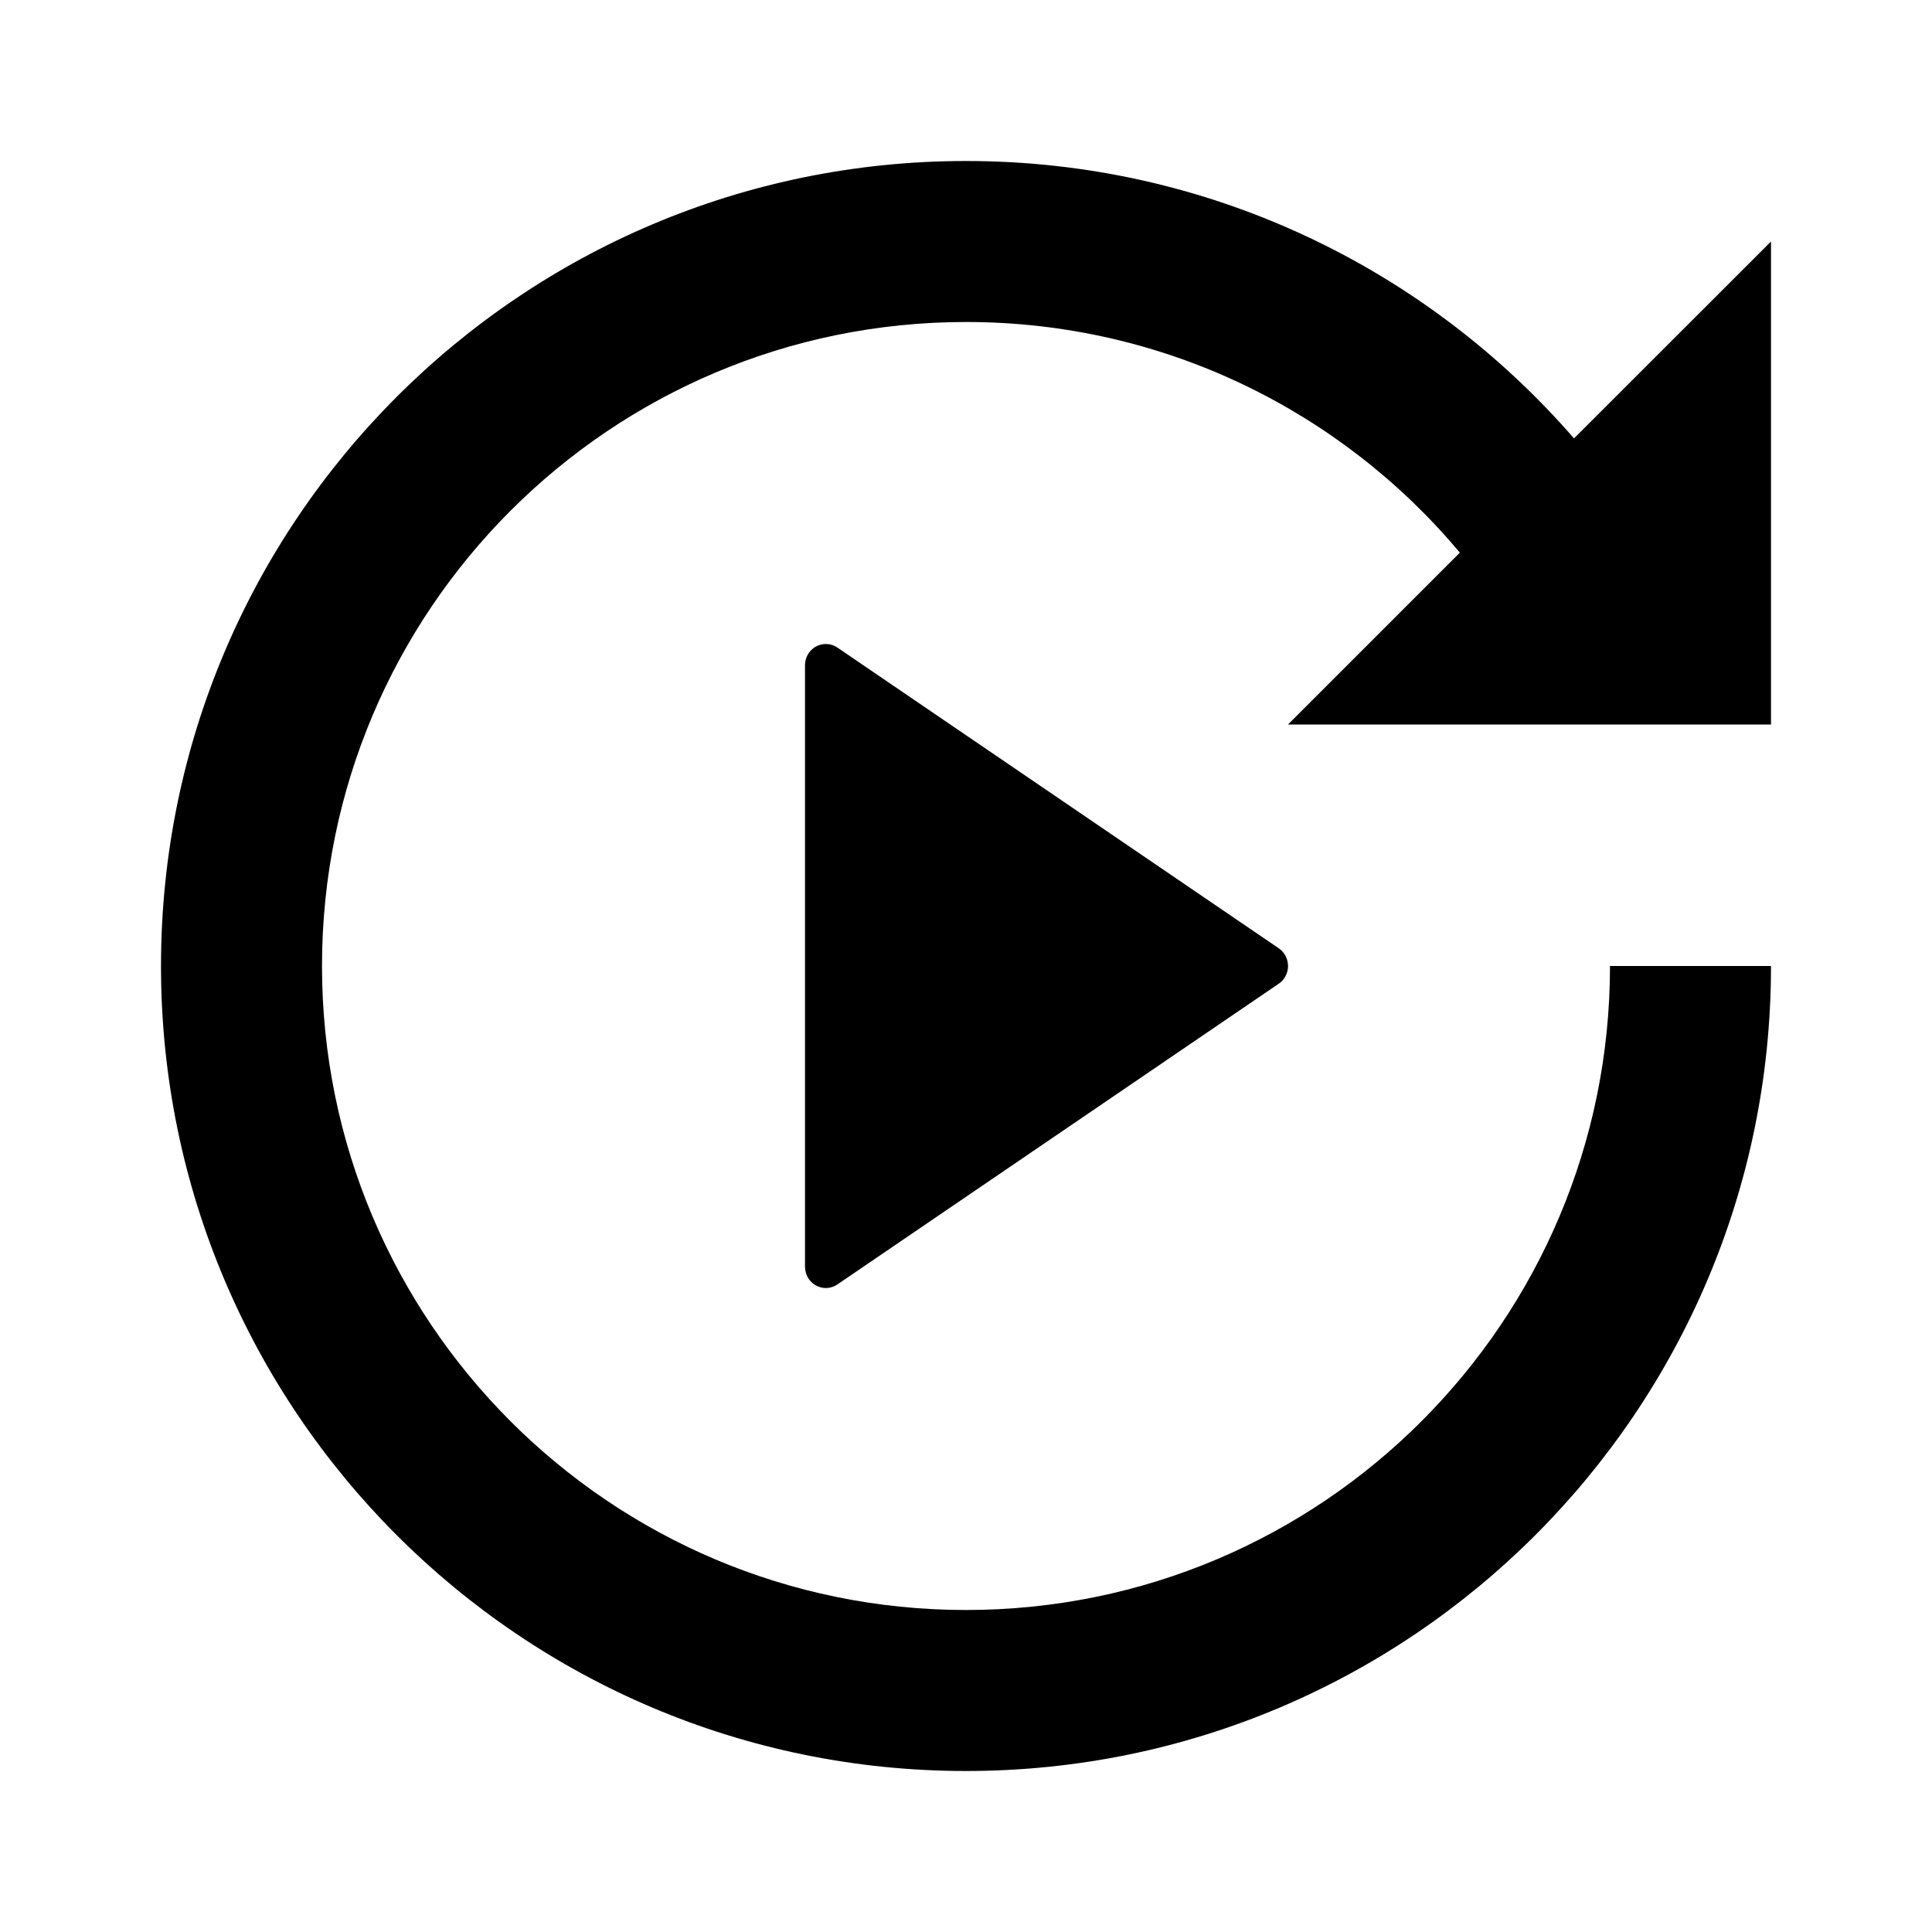 <?xml version="1.0" encoding="UTF-8"?>
<svg width="24px" height="24px" viewBox="0 0 24 24" version="1.1" xmlns="http://www.w3.org/2000/svg" xmlns:xlink="http://www.w3.org/1999/xlink">
    <title>Icons/Features/Plug &amp; play</title>
    <g id="Icons/Features/Plug-&amp;-play" stroke="none" stroke-width="1" fill="none" fill-rule="evenodd">
        <g id="replay-5-fill" transform="translate(12, 12) scale(-1, 1) translate(-12, -12)translate(2, 2)" fill="#000000" fill-rule="nonzero">
            <path d="M20,10 C20,4.477 15.523,0 10,0 C6.984,0 4.28,1.335 2.447,3.446 L0,1 L0,7 L6,7 L3.865,4.865 C5.332,3.114 7.536,2 10,2 C14.418,2 18,5.582 18,10 C18,14.418 14.418,18 10,18 C5.582,18 2,14.418 2,10 L0,10 C0,15.523 4.477,20 10,20 C15.523,20 20,15.523 20,10 Z" id="Shape"></path>
        </g>
        <g id="play-fill" transform="translate(10, 8)" fill="#000000" fill-rule="nonzero">
            <path d="M5.885,4.22 L0.402,7.956 C0.283,8.037 0.123,8.004 0.043,7.882 C0.015,7.839 0,7.788 0,7.736 L0,0.264 C0,0.118 0.116,0 0.259,0 C0.31,0 0.36,0.015 0.402,0.044 L5.885,3.78 C6.004,3.861 6.036,4.025 5.957,4.147 C5.938,4.176 5.913,4.201 5.885,4.22 Z" id="Path"></path>
        </g>
    </g>
</svg>